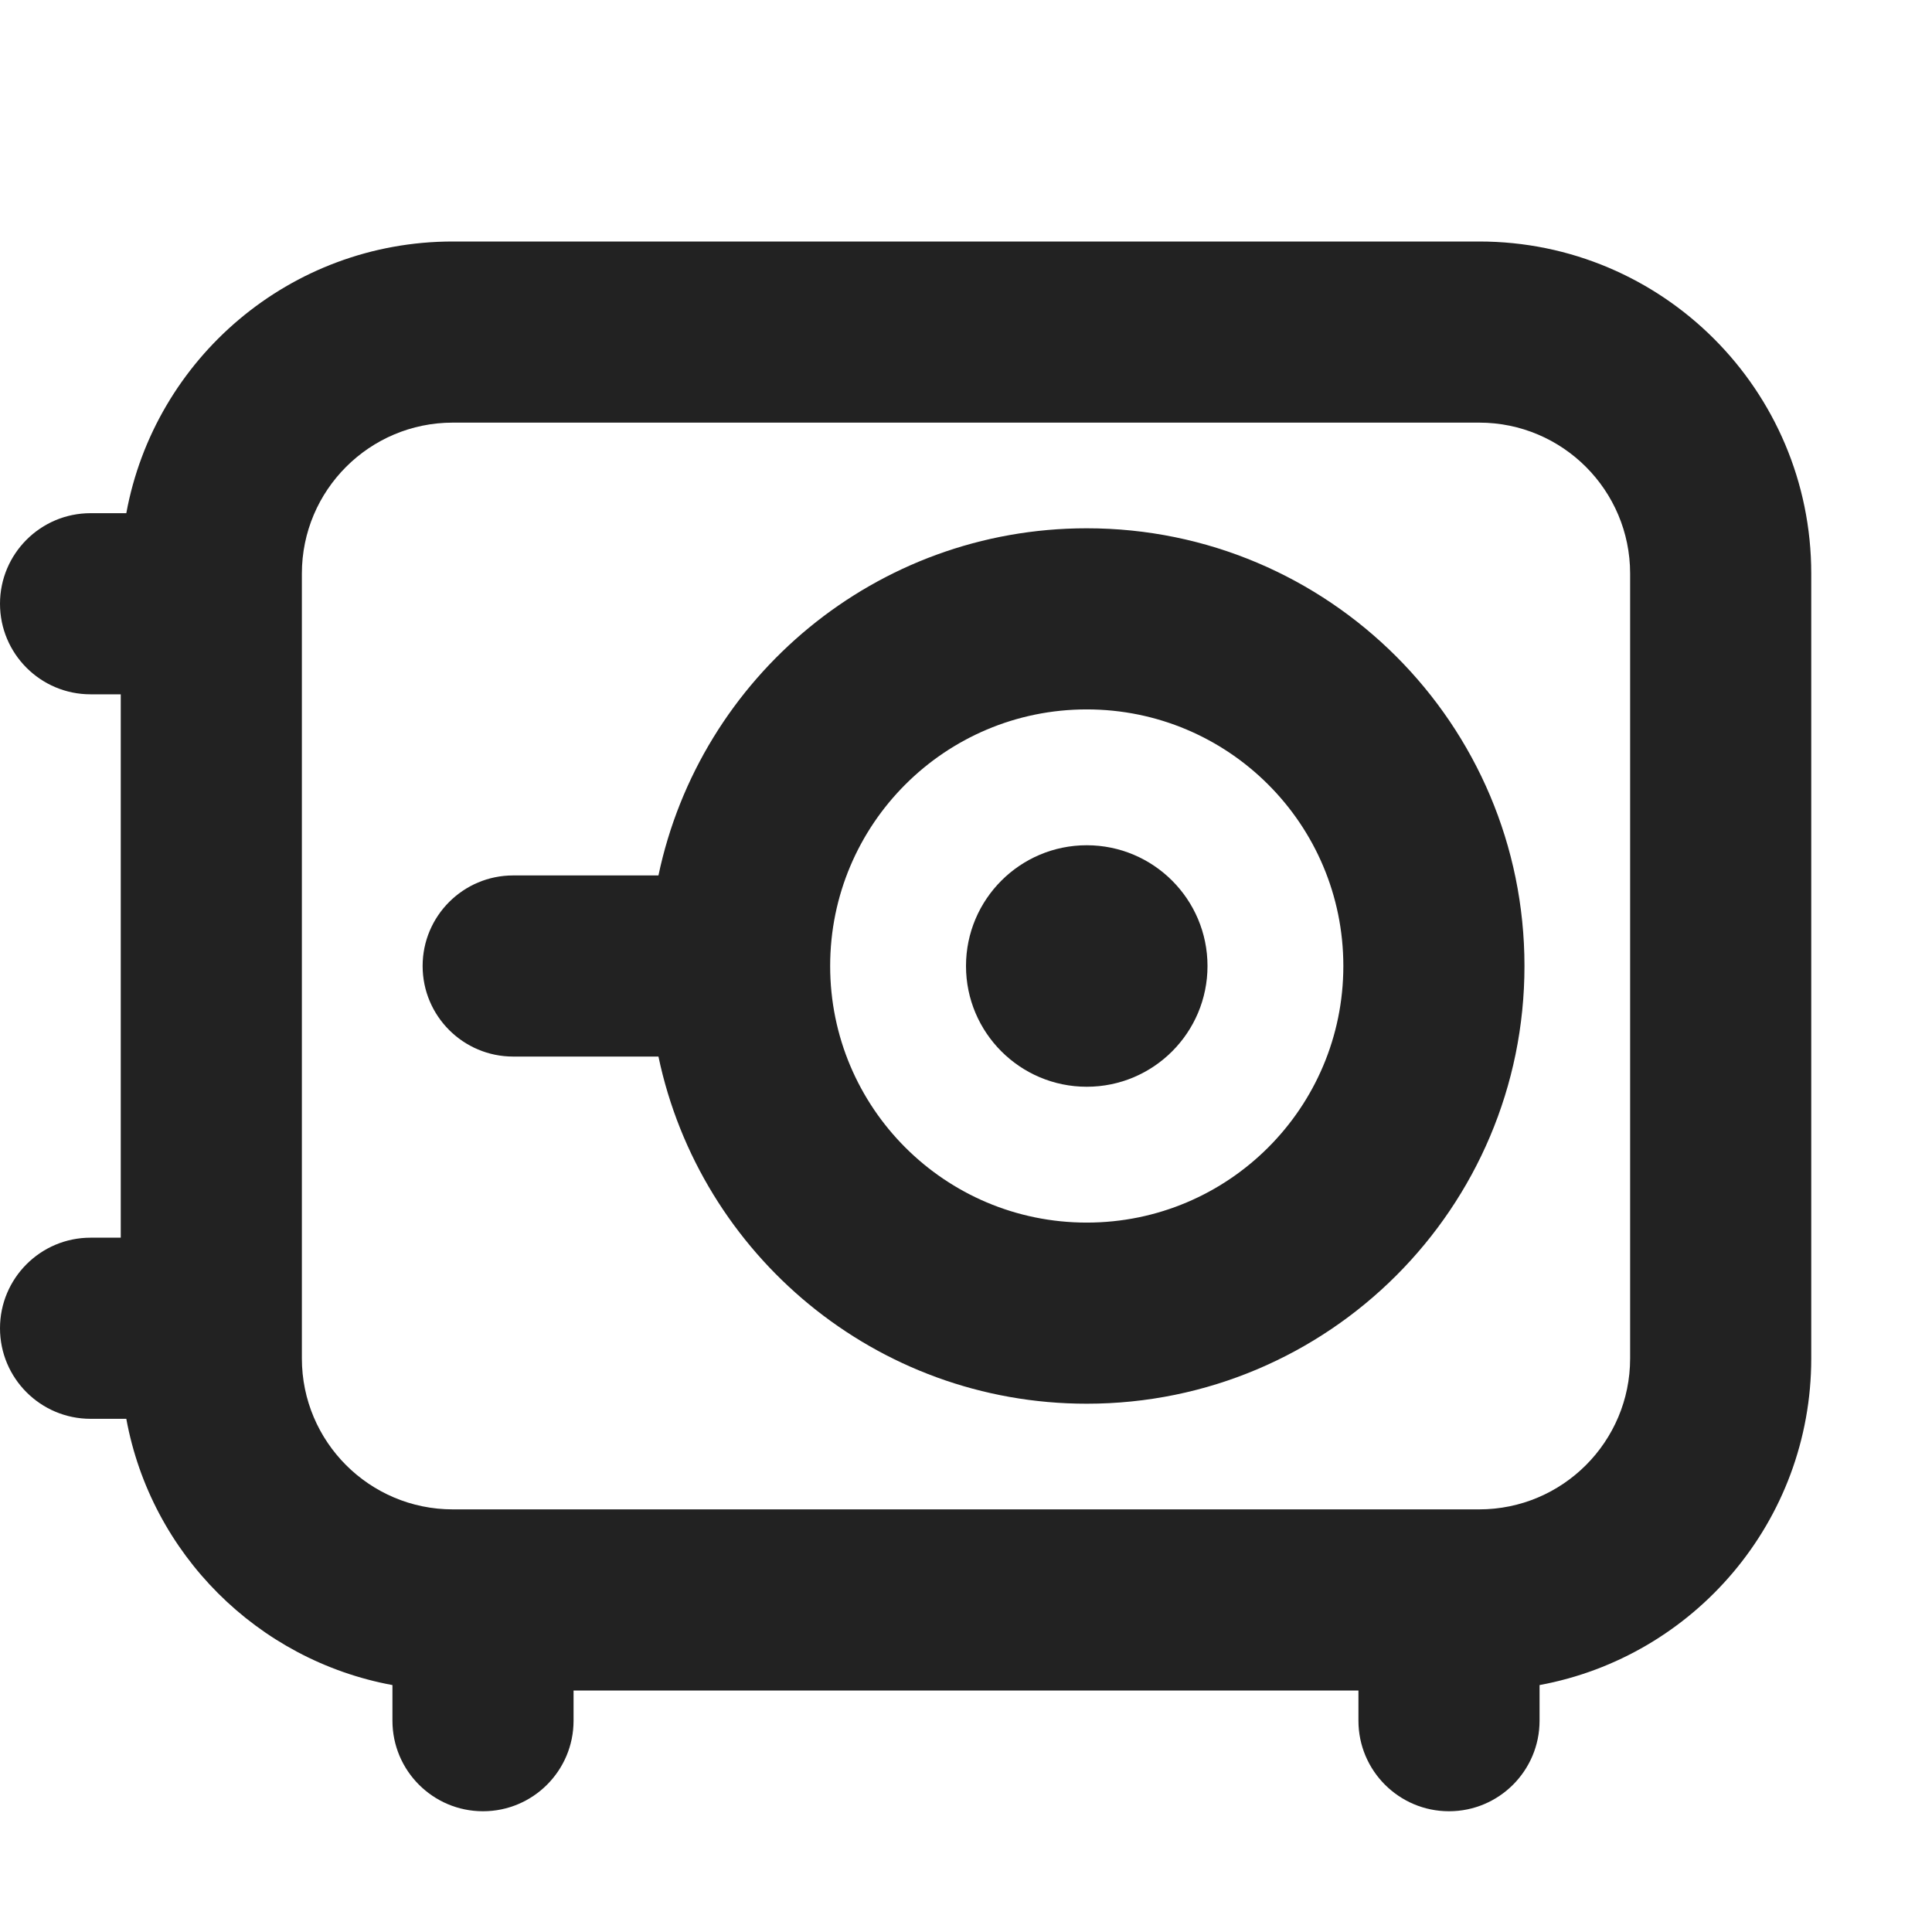 <svg width="16" height="16" viewBox="0 0 16 16" fill="none" xmlns="http://www.w3.org/2000/svg">
<path d="M10 8C10 8.552 9.552 9 9 9C8.448 9 8 8.552 8 8C8 7.448 8.448 7 9 7C9.552 7 10 7.448 10 8Z" fill="#222222"/>
<path fill-rule="evenodd" clip-rule="evenodd" d="M5.453 8.75H4.25C3.836 8.75 3.5 8.414 3.5 8C3.5 7.586 3.836 7.25 4.25 7.25H5.453C5.798 5.608 7.255 4.375 9 4.375C11.002 4.375 12.625 5.998 12.625 8C12.625 10.002 11.002 11.625 9 11.625C7.255 11.625 5.798 10.392 5.453 8.75ZM6.875 8C6.875 6.826 7.826 5.875 9 5.875C10.174 5.875 11.125 6.826 11.125 8C11.125 9.174 10.174 10.125 9 10.125C7.826 10.125 6.875 9.174 6.875 8Z" fill="#222222"/>
<path fill-rule="evenodd" clip-rule="evenodd" d="M1 5.75H0.75C0.336 5.75 0 5.414 0 5C0 4.586 0.336 4.25 0.75 4.25H1.046C1.281 2.97 2.402 2 3.75 2H12.25C13.768 2 15 3.231 15 4.75V11.25C15 12.598 14.03 13.719 12.75 13.955V14.25C12.75 14.664 12.414 15 12 15C11.586 15 11.25 14.664 11.25 14.25V14H4.75V14.25C4.75 14.664 4.414 15 4 15C3.586 15 3.25 14.664 3.25 14.25V13.955C2.132 13.749 1.251 12.868 1.046 11.75H0.75C0.336 11.75 0 11.414 0 11C0 10.586 0.336 10.25 0.75 10.25H1V5.75ZM2.5 4.75C2.5 4.06 3.06 3.5 3.75 3.5H12.25C12.94 3.5 13.5 4.06 13.5 4.75V11.25C13.5 11.94 12.94 12.5 12.25 12.5H3.75C3.06 12.5 2.5 11.94 2.5 11.25V4.75Z" fill="#222222"/>
</svg>
